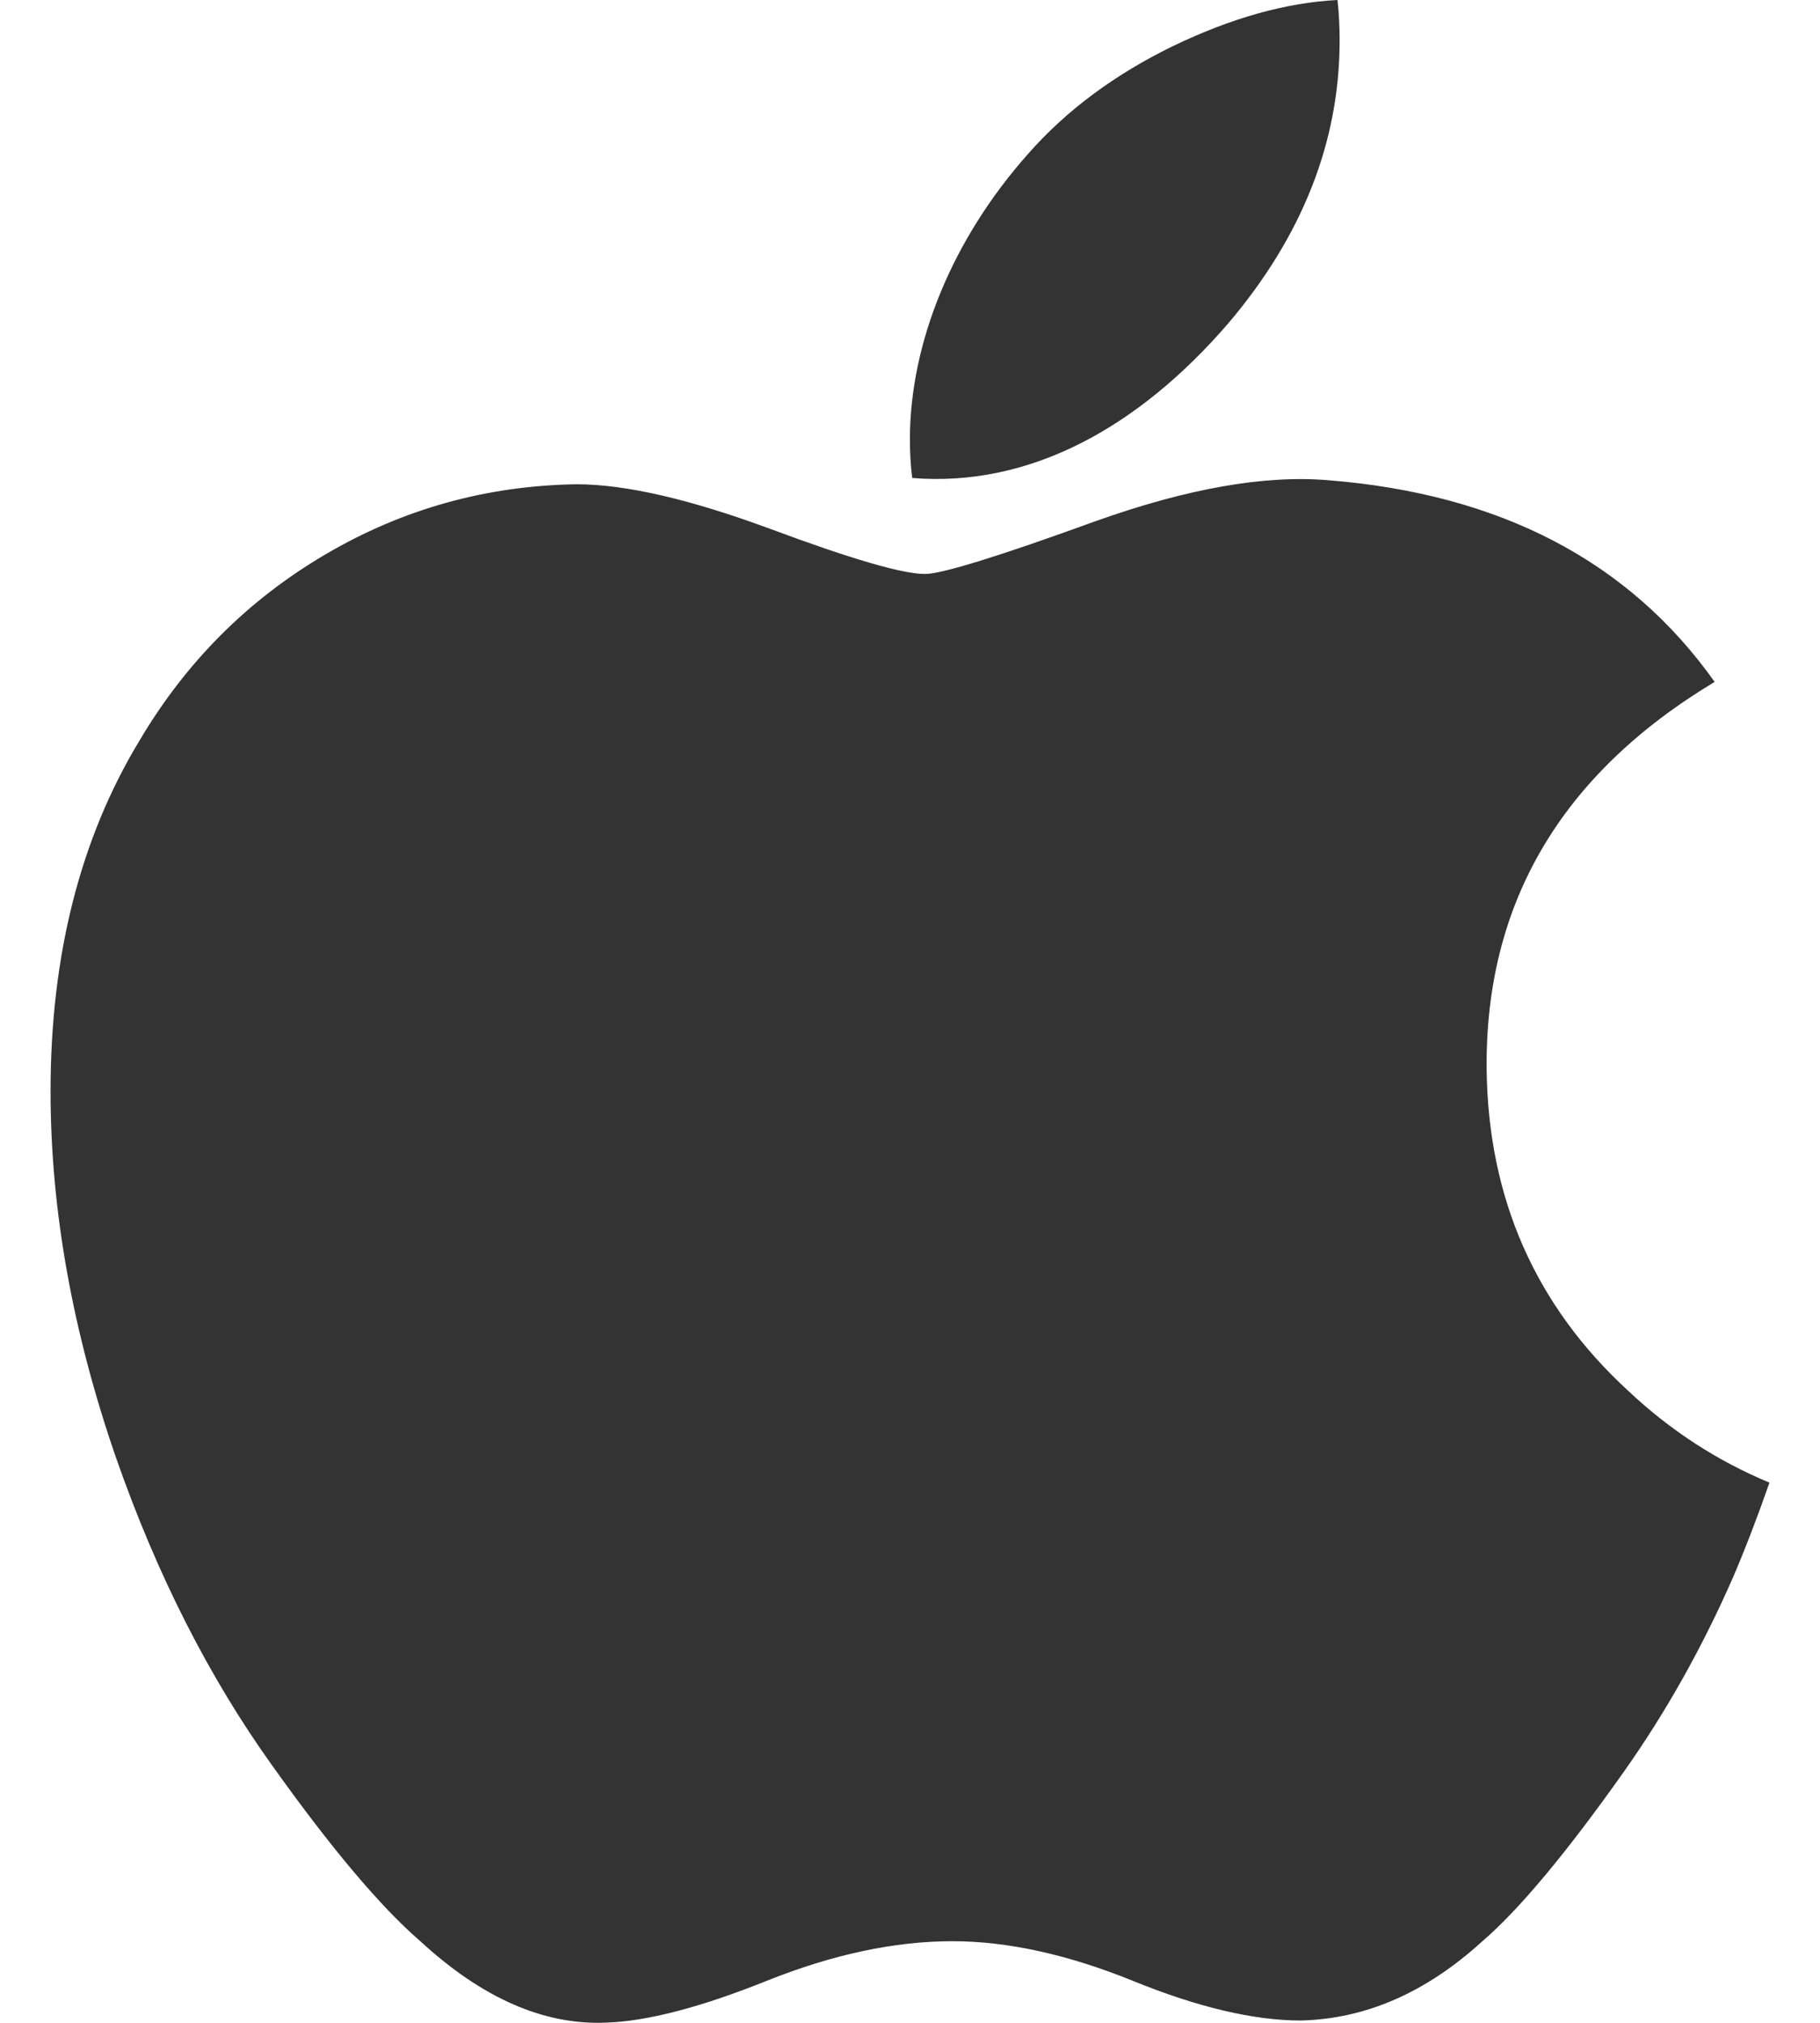 <svg width="18" height="20" viewBox="0 0 18 20" fill="none" xmlns="http://www.w3.org/2000/svg">
<path d="M17.144 15.586C16.838 16.285 16.477 16.928 16.059 17.519C15.488 18.326 15.021 18.884 14.661 19.193C14.103 19.702 13.505 19.962 12.864 19.977C12.405 19.977 11.85 19.848 11.205 19.585C10.558 19.323 9.963 19.193 9.419 19.193C8.848 19.193 8.236 19.323 7.582 19.585C6.926 19.848 6.398 19.985 5.994 19.998C5.38 20.024 4.768 19.756 4.157 19.193C3.767 18.856 3.279 18.279 2.695 17.46C2.068 16.586 1.553 15.572 1.149 14.417C0.717 13.169 0.5 11.96 0.5 10.79C0.5 9.45 0.792 8.294 1.378 7.325C1.838 6.547 2.45 5.933 3.216 5.483C3.982 5.032 4.81 4.802 5.701 4.788C6.189 4.788 6.828 4.937 7.623 5.231C8.416 5.526 8.925 5.675 9.148 5.675C9.314 5.675 9.88 5.5 10.838 5.152C11.745 4.829 12.509 4.695 13.136 4.748C14.834 4.883 16.11 5.547 16.958 6.742C15.44 7.654 14.688 8.931 14.703 10.569C14.717 11.845 15.184 12.907 16.102 13.75C16.518 14.142 16.983 14.444 17.5 14.659C17.388 14.981 17.27 15.29 17.144 15.586ZM13.249 0.4C13.249 1.4 12.881 2.334 12.146 3.199C11.259 4.226 10.186 4.82 9.022 4.726C9.007 4.606 8.999 4.48 8.999 4.347C8.999 3.387 9.421 2.36 10.17 1.519C10.544 1.094 11.019 0.74 11.596 0.458C12.172 0.18 12.716 0.026 13.228 0C13.243 0.134 13.249 0.267 13.249 0.4V0.4Z" fill="#333333"/>
</svg>
